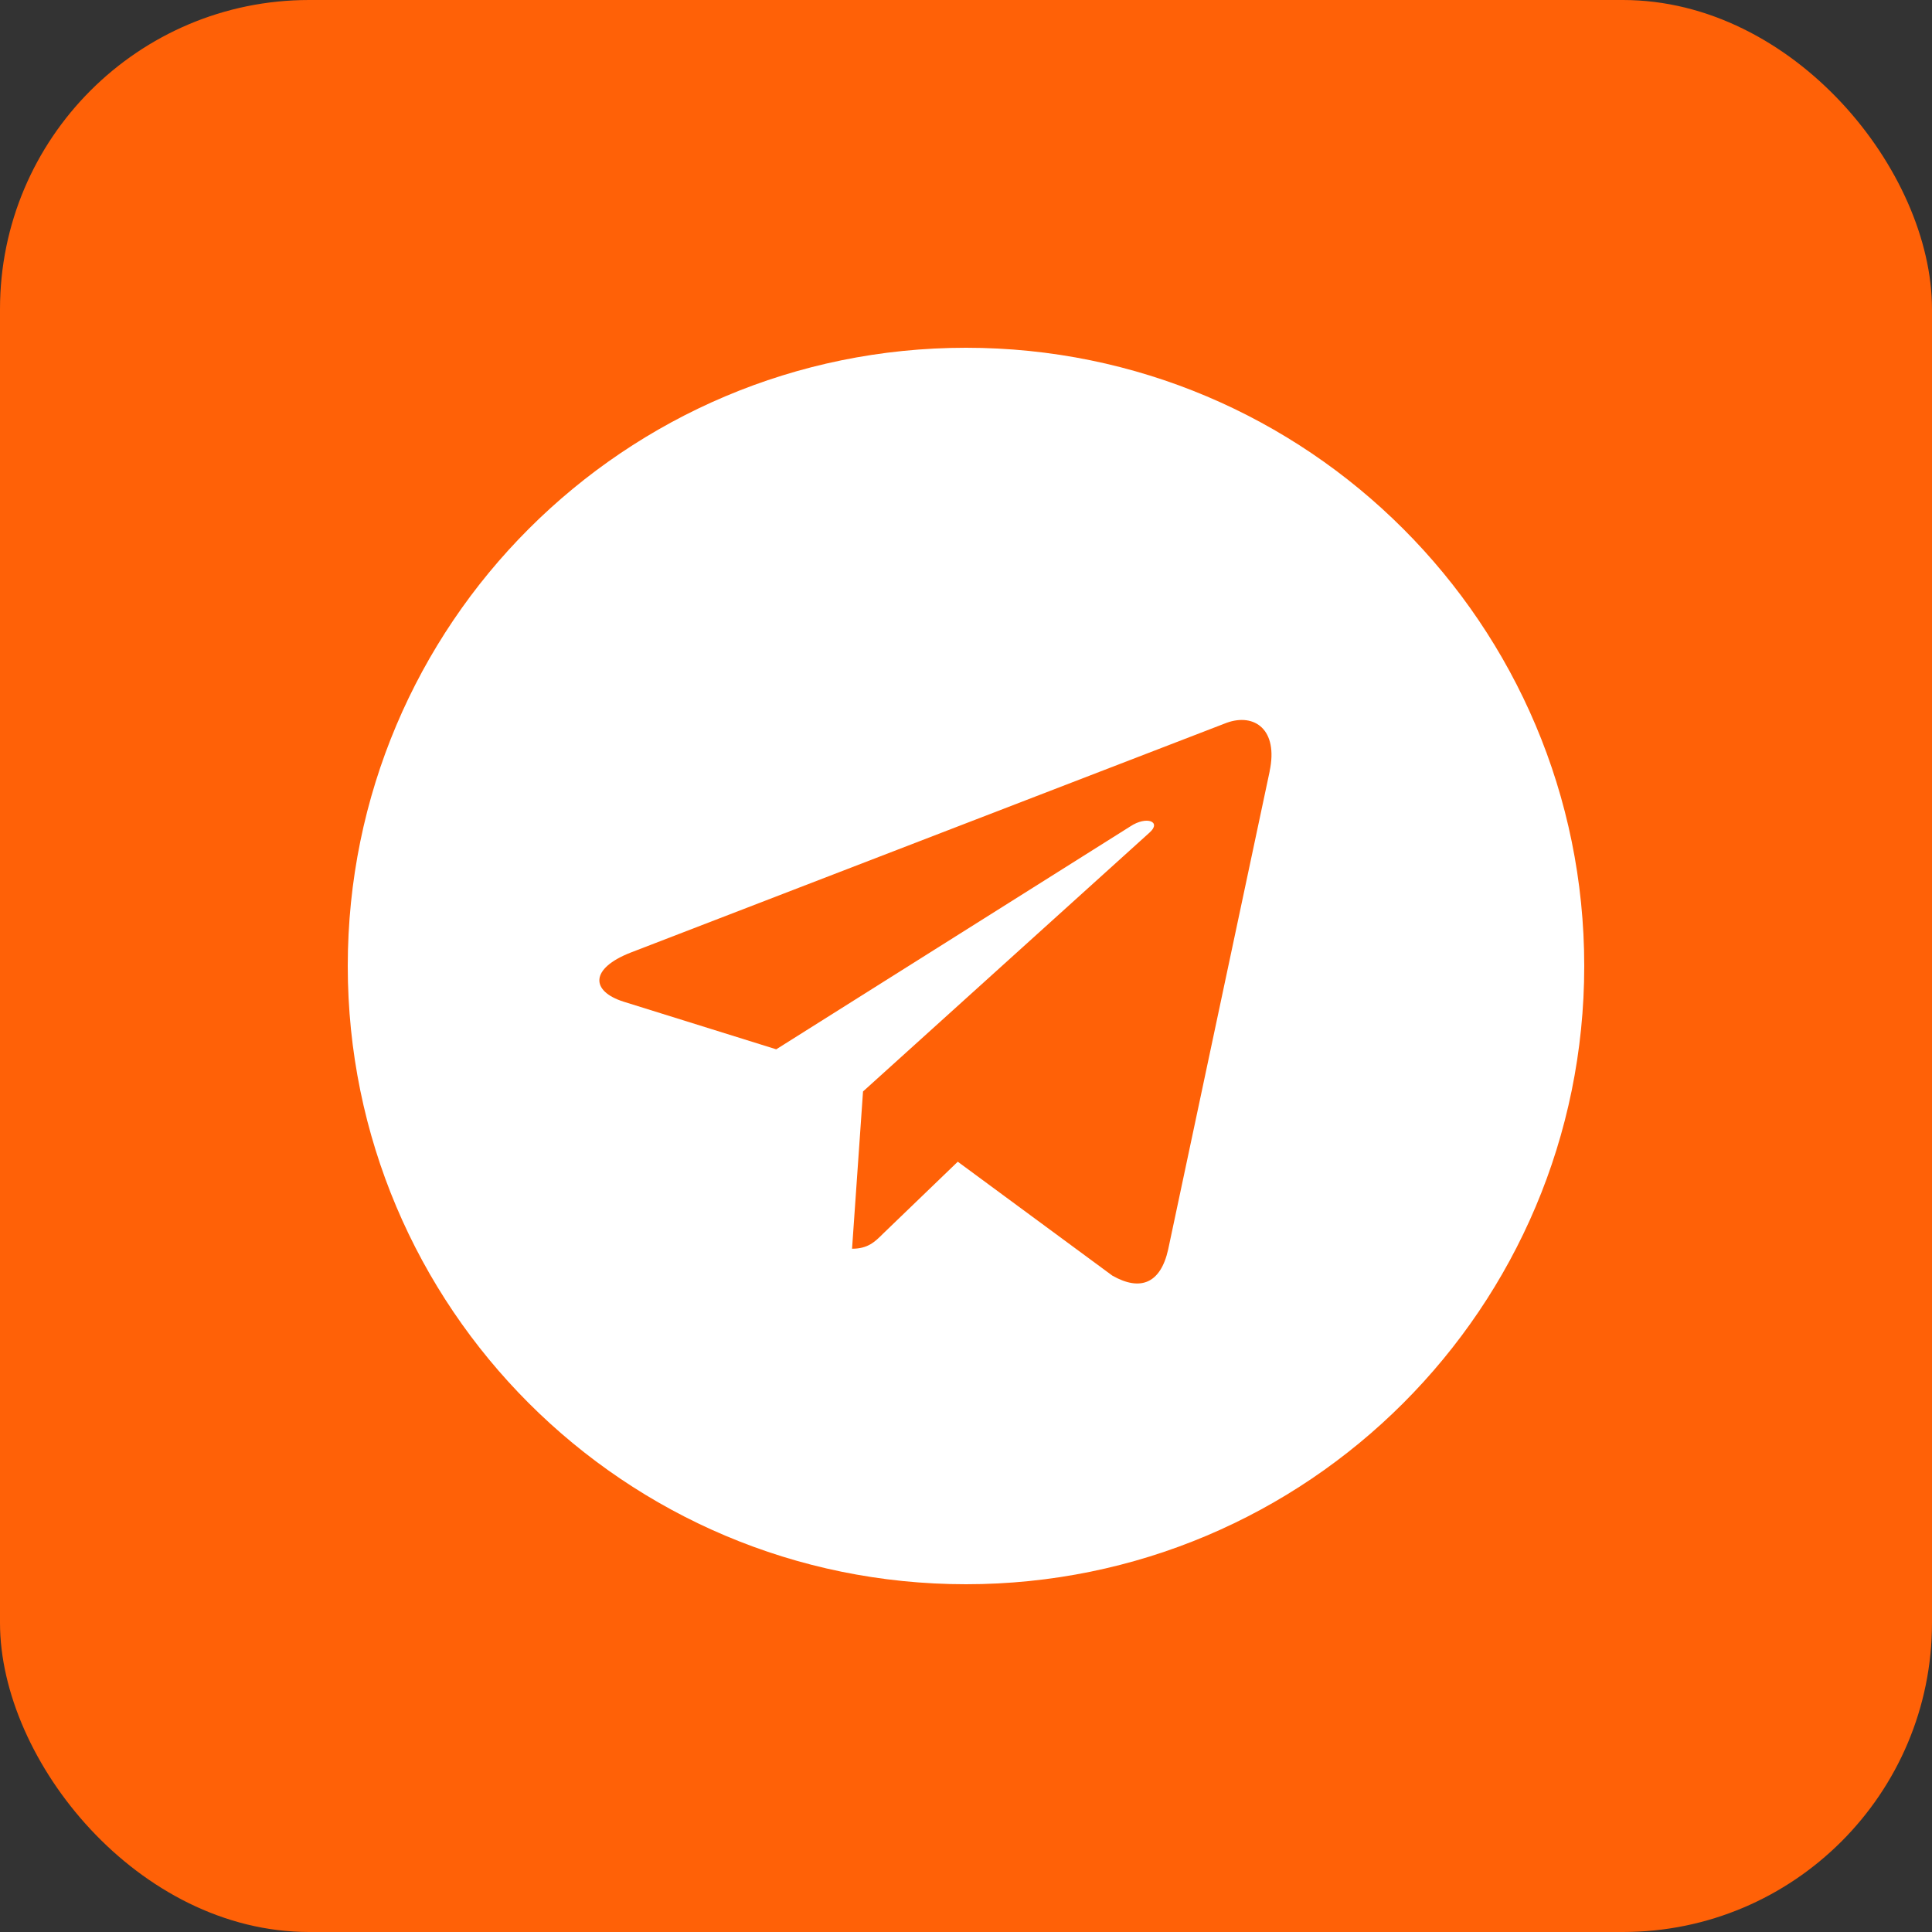 <?xml version="1.0" encoding="UTF-8"?> <svg xmlns="http://www.w3.org/2000/svg" width="50" height="50" viewBox="0 0 50 50" fill="none"><rect x="0" y="0" width="50" height="50" fill="#333333" stroke="none"/><rect width="50" height="50" rx="8" fill="#FF6107"></rect><path d="M25 41C33.839 41 41 33.839 41 25C41 16.161 33.839 9 25 9C16.161 9 9 16.161 9 25C9 33.839 16.161 41 25 41ZM16.321 24.653L31.748 18.705C32.464 18.447 33.089 18.88 32.857 19.963L32.859 19.961L30.232 32.336C30.037 33.213 29.516 33.427 28.787 33.013L24.787 30.065L22.857 31.924C22.644 32.137 22.464 32.317 22.051 32.317L22.335 28.247L29.748 21.549C30.071 21.265 29.676 21.105 29.251 21.388L20.089 27.156L16.14 25.924C15.283 25.652 15.264 25.067 16.321 24.653Z" fill="white"></path></svg> 
